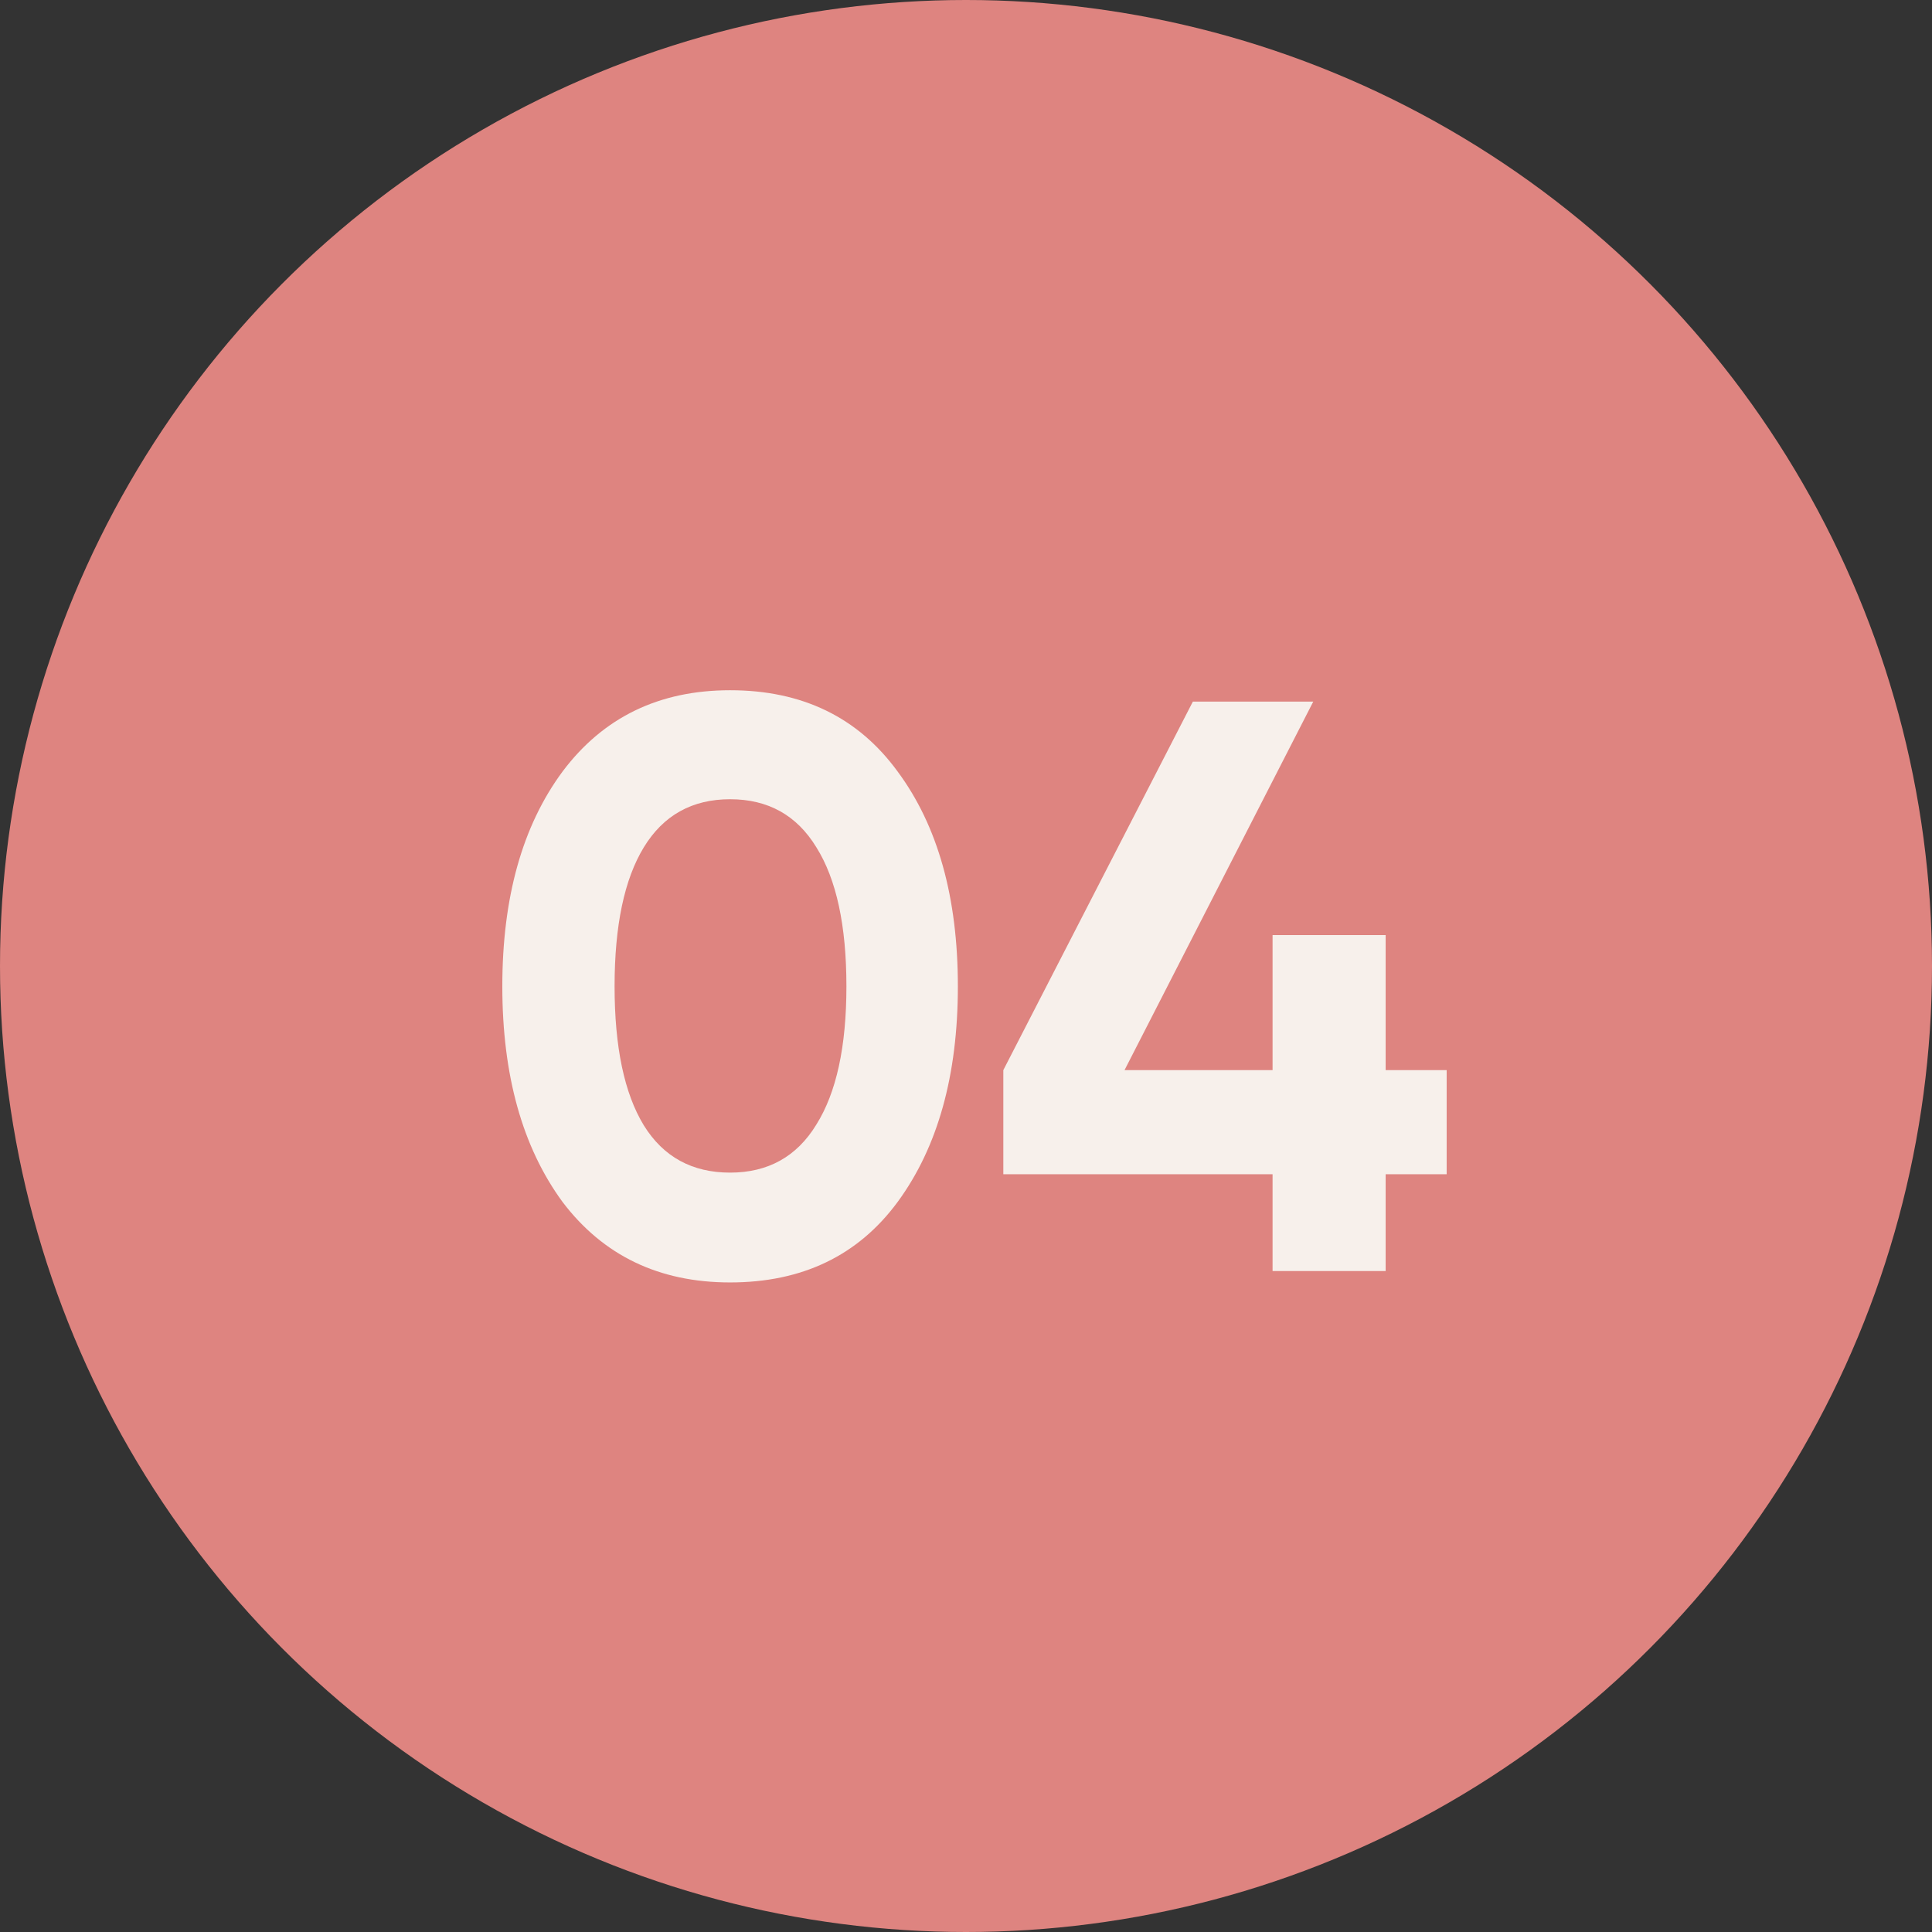 <?xml version="1.0" encoding="UTF-8"?> <svg xmlns="http://www.w3.org/2000/svg" width="38" height="38" viewBox="0 0 38 38" fill="none"><rect x="0" y="0" width="38" height="38" fill="#333333" stroke="none"/><circle cx="19" cy="19" r="19" fill="#DE8480"></circle><path d="M14.36 25.224C12.963 25.224 11.864 24.696 11.064 23.64C10.275 22.563 9.88 21.149 9.88 19.4C9.88 17.651 10.275 16.243 11.064 15.176C11.864 14.109 12.963 13.576 14.36 13.576C15.779 13.576 16.878 14.109 17.656 15.176C18.446 16.243 18.84 17.651 18.84 19.4C18.84 21.149 18.446 22.563 17.656 23.64C16.878 24.696 15.779 25.224 14.36 25.224ZM16.648 19.4C16.648 18.205 16.451 17.293 16.056 16.664C15.672 16.035 15.107 15.72 14.36 15.72C13.614 15.72 13.048 16.035 12.664 16.664C12.28 17.293 12.088 18.205 12.088 19.4C12.088 20.595 12.28 21.507 12.664 22.136C13.048 22.755 13.614 23.064 14.36 23.064C15.107 23.064 15.672 22.749 16.056 22.12C16.451 21.491 16.648 20.584 16.648 19.4ZM27.254 21.048H28.454V23.096H27.254V25H25.03V23.096H19.734V21.048L23.462 13.8H25.83L22.118 21.048H25.03V18.392H27.254V21.048Z" fill="#F7F0EB"></path></svg> 